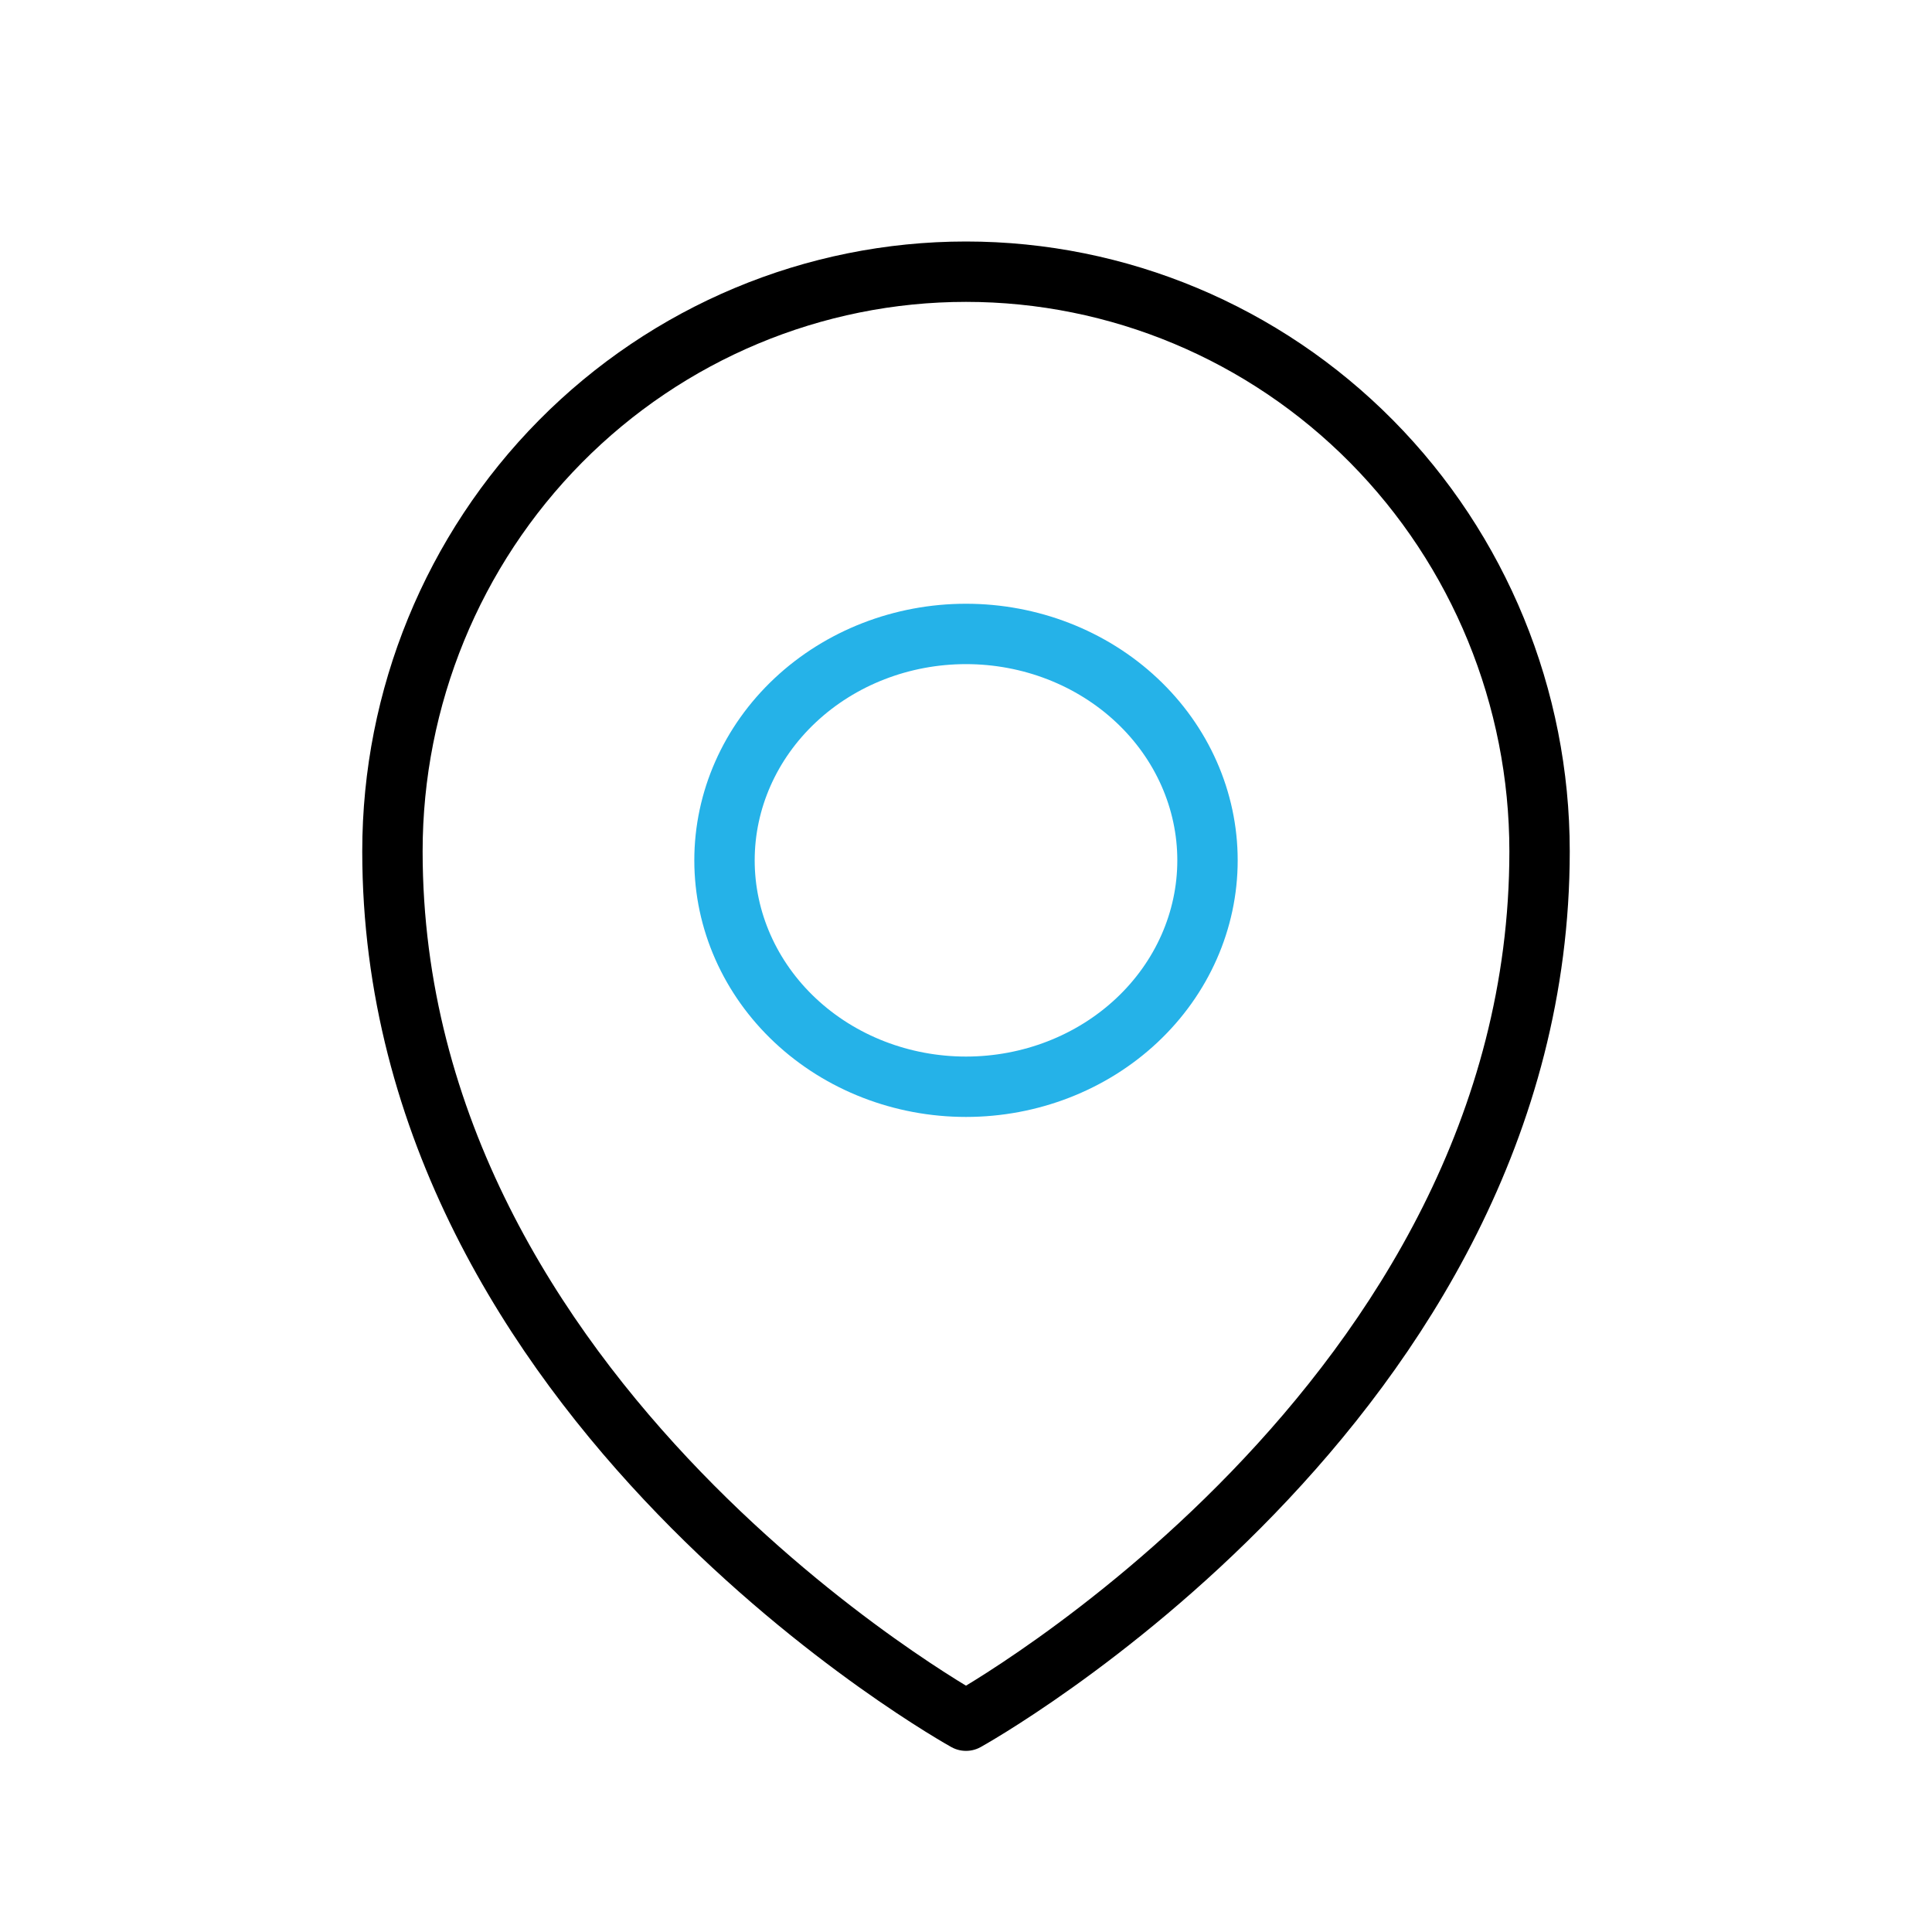 <svg width="64" height="64" viewBox="0 0 64 64" fill="none" xmlns="http://www.w3.org/2000/svg">
<path d="M40 28.5C40 30.489 39.157 32.397 37.657 33.803C36.157 35.21 34.122 36 32 36C29.878 36 27.843 35.21 26.343 33.803C24.843 32.397 24 30.489 24 28.5C24 26.511 24.843 24.603 26.343 23.197C27.843 21.79 29.878 21 32 21C34.122 21 36.157 21.79 37.657 23.197C39.157 24.603 40 26.511 40 28.5Z" stroke="#25B2E8" stroke-width="2" stroke-linecap="round" stroke-linejoin="round"/>
<path d="M51 28.2C51 46.483 32 57 32 57C32 57 13 46.483 13 28.2C13 23.108 15.002 18.224 18.565 14.623C22.128 11.023 26.961 9 32 9C37.039 9 41.872 11.023 45.435 14.623C48.998 18.224 51 23.108 51 28.2Z" stroke="black" stroke-width="2" stroke-linecap="round" stroke-linejoin="round"/>
</svg>
